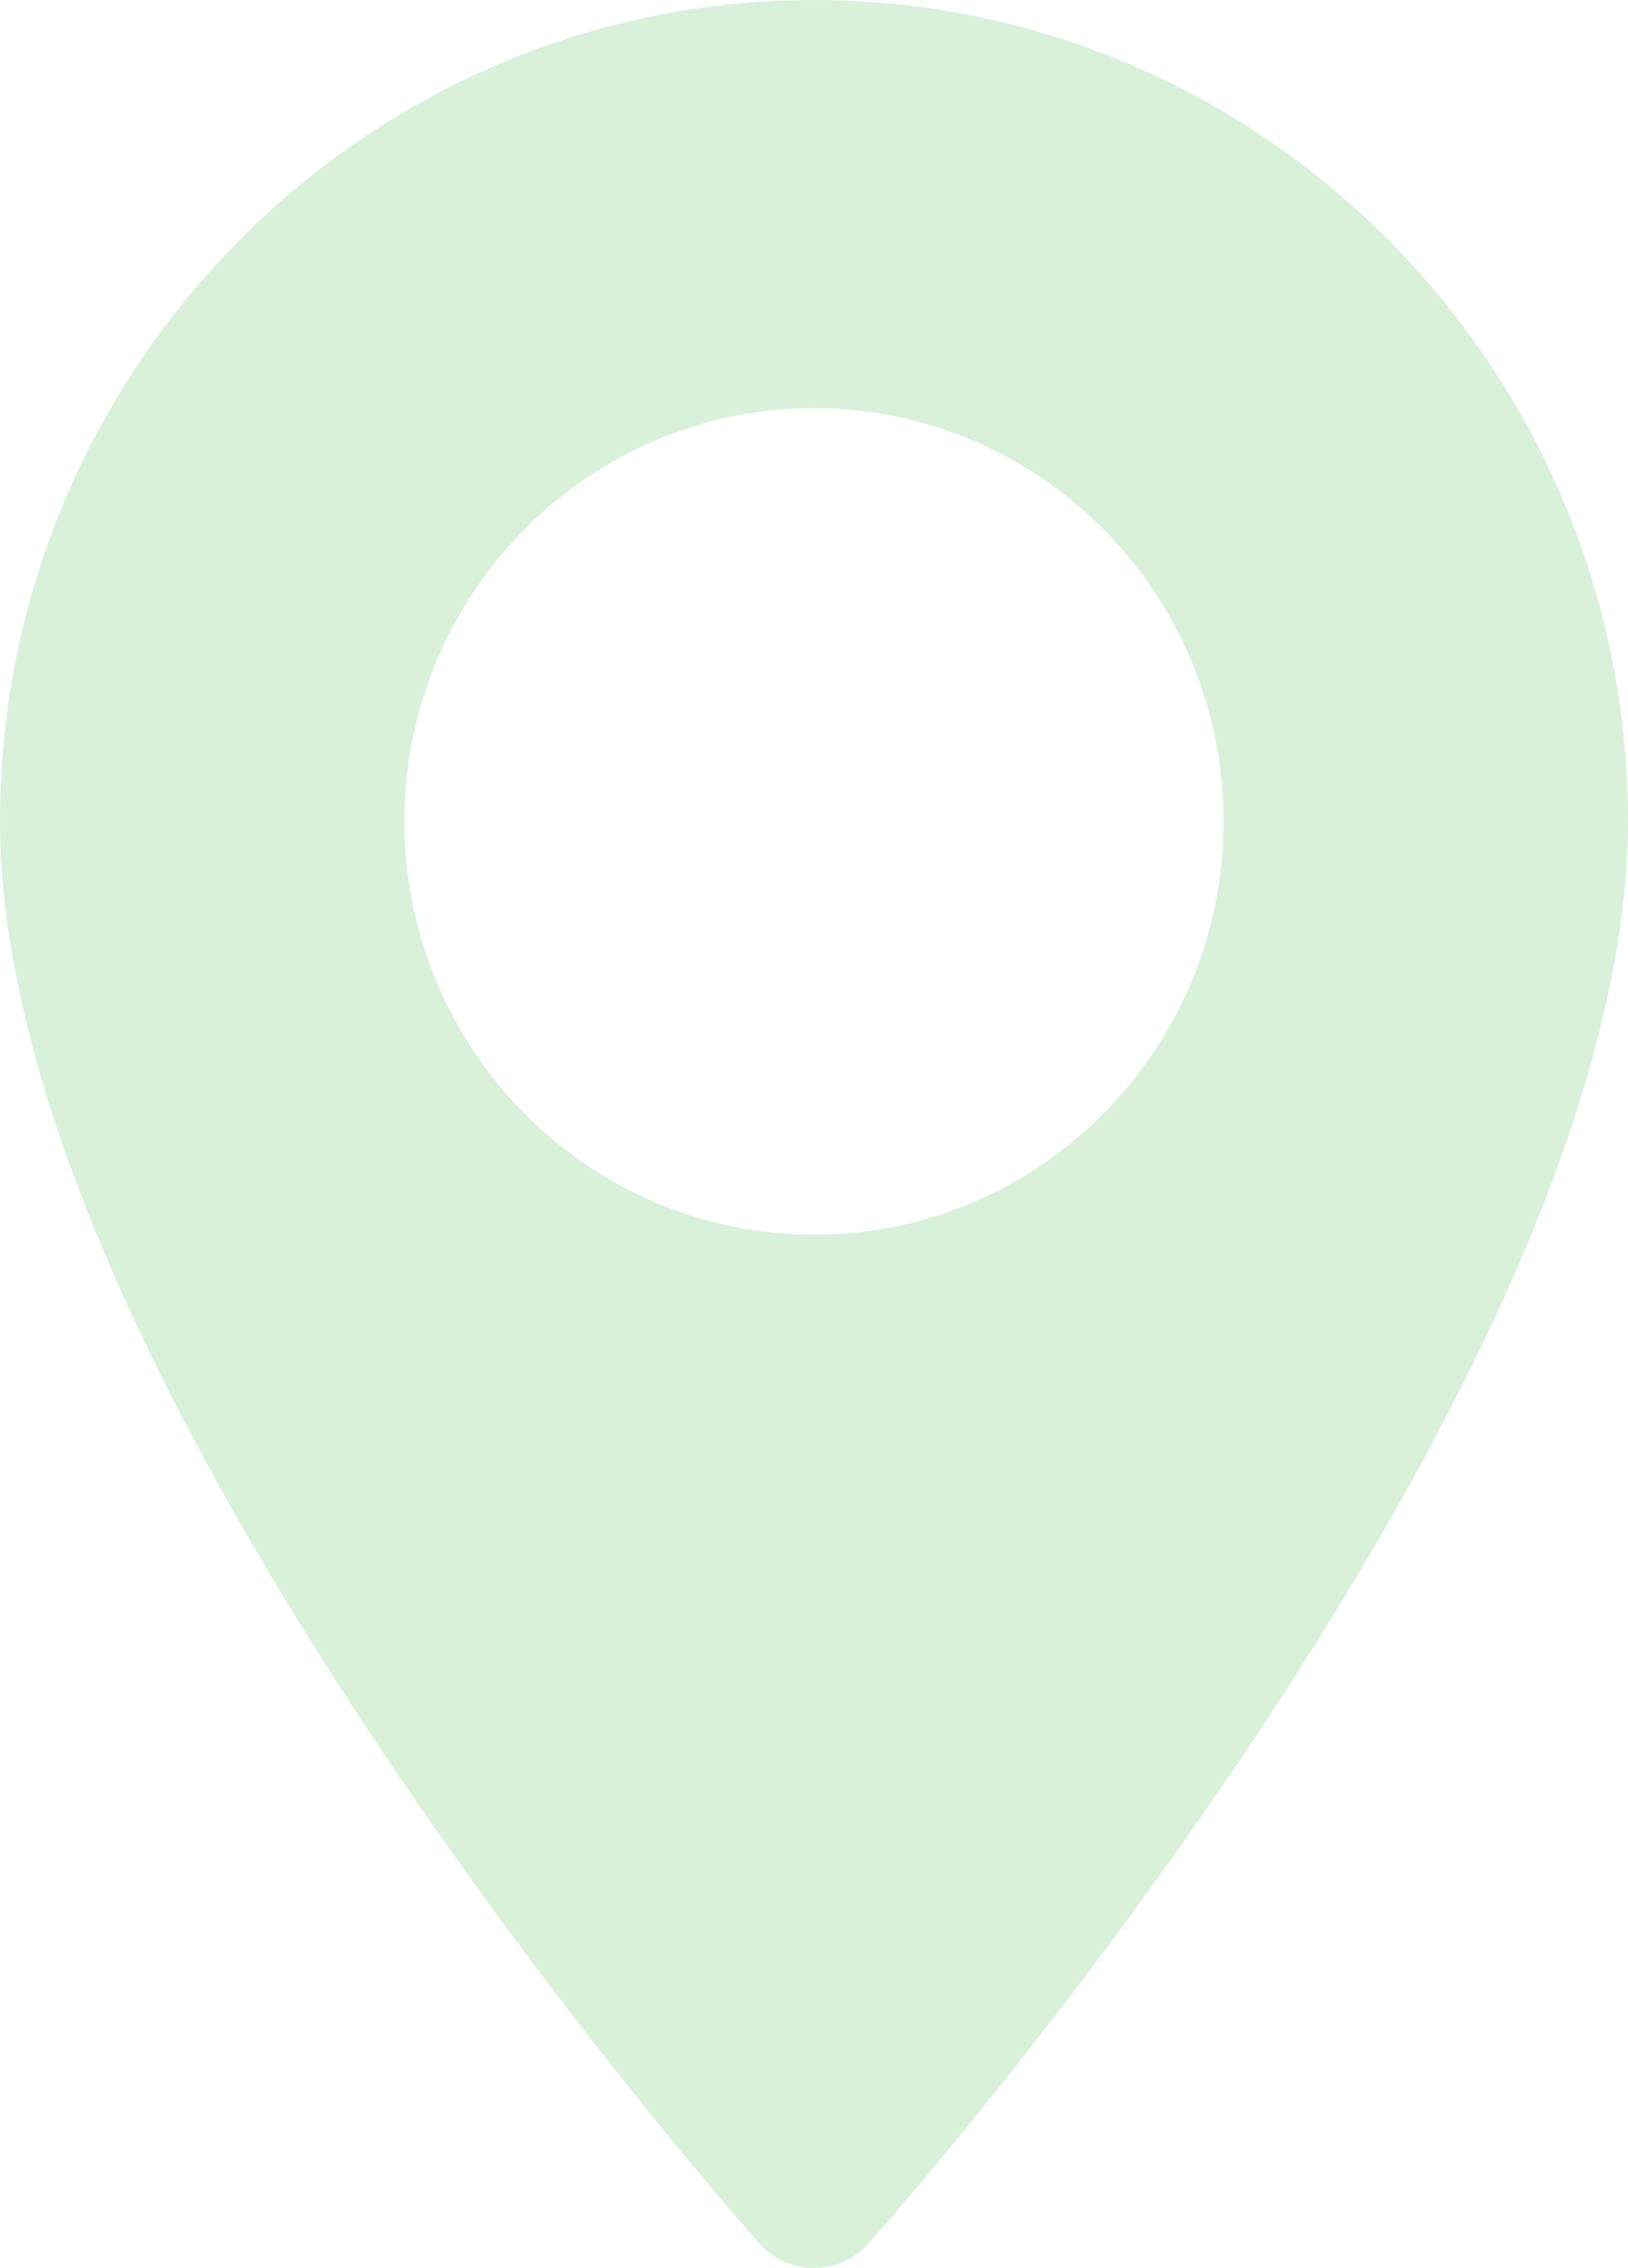 <?xml version="1.0" encoding="UTF-8"?> <svg xmlns="http://www.w3.org/2000/svg" width="28" height="39" viewBox="0 0 28 39" fill="none"><g clip-path="url(#clip0_716_626)"><path opacity="0.16" d="M14 0C6.28 0 0 6.336 0 14.124C0 23.79 12.529 37.98 13.062 38.578C13.18 38.711 13.324 38.817 13.486 38.889C13.648 38.962 13.823 39 14 39C14.177 39 14.352 38.962 14.514 38.889C14.676 38.817 14.82 38.711 14.938 38.578C15.471 37.978 28 23.79 28 14.124C28 6.336 21.72 0 14 0ZM14 21.23C10.116 21.23 6.956 18.043 6.956 14.124C6.956 10.206 10.116 7.018 14 7.018C17.884 7.018 21.044 10.206 21.044 14.124C21.044 18.043 17.884 21.231 14 21.231V21.23Z" fill="#12A01C"></path></g><defs><clipPath id="clip0_716_626"><rect width="28" height="39" fill="white"></rect></clipPath></defs></svg> 